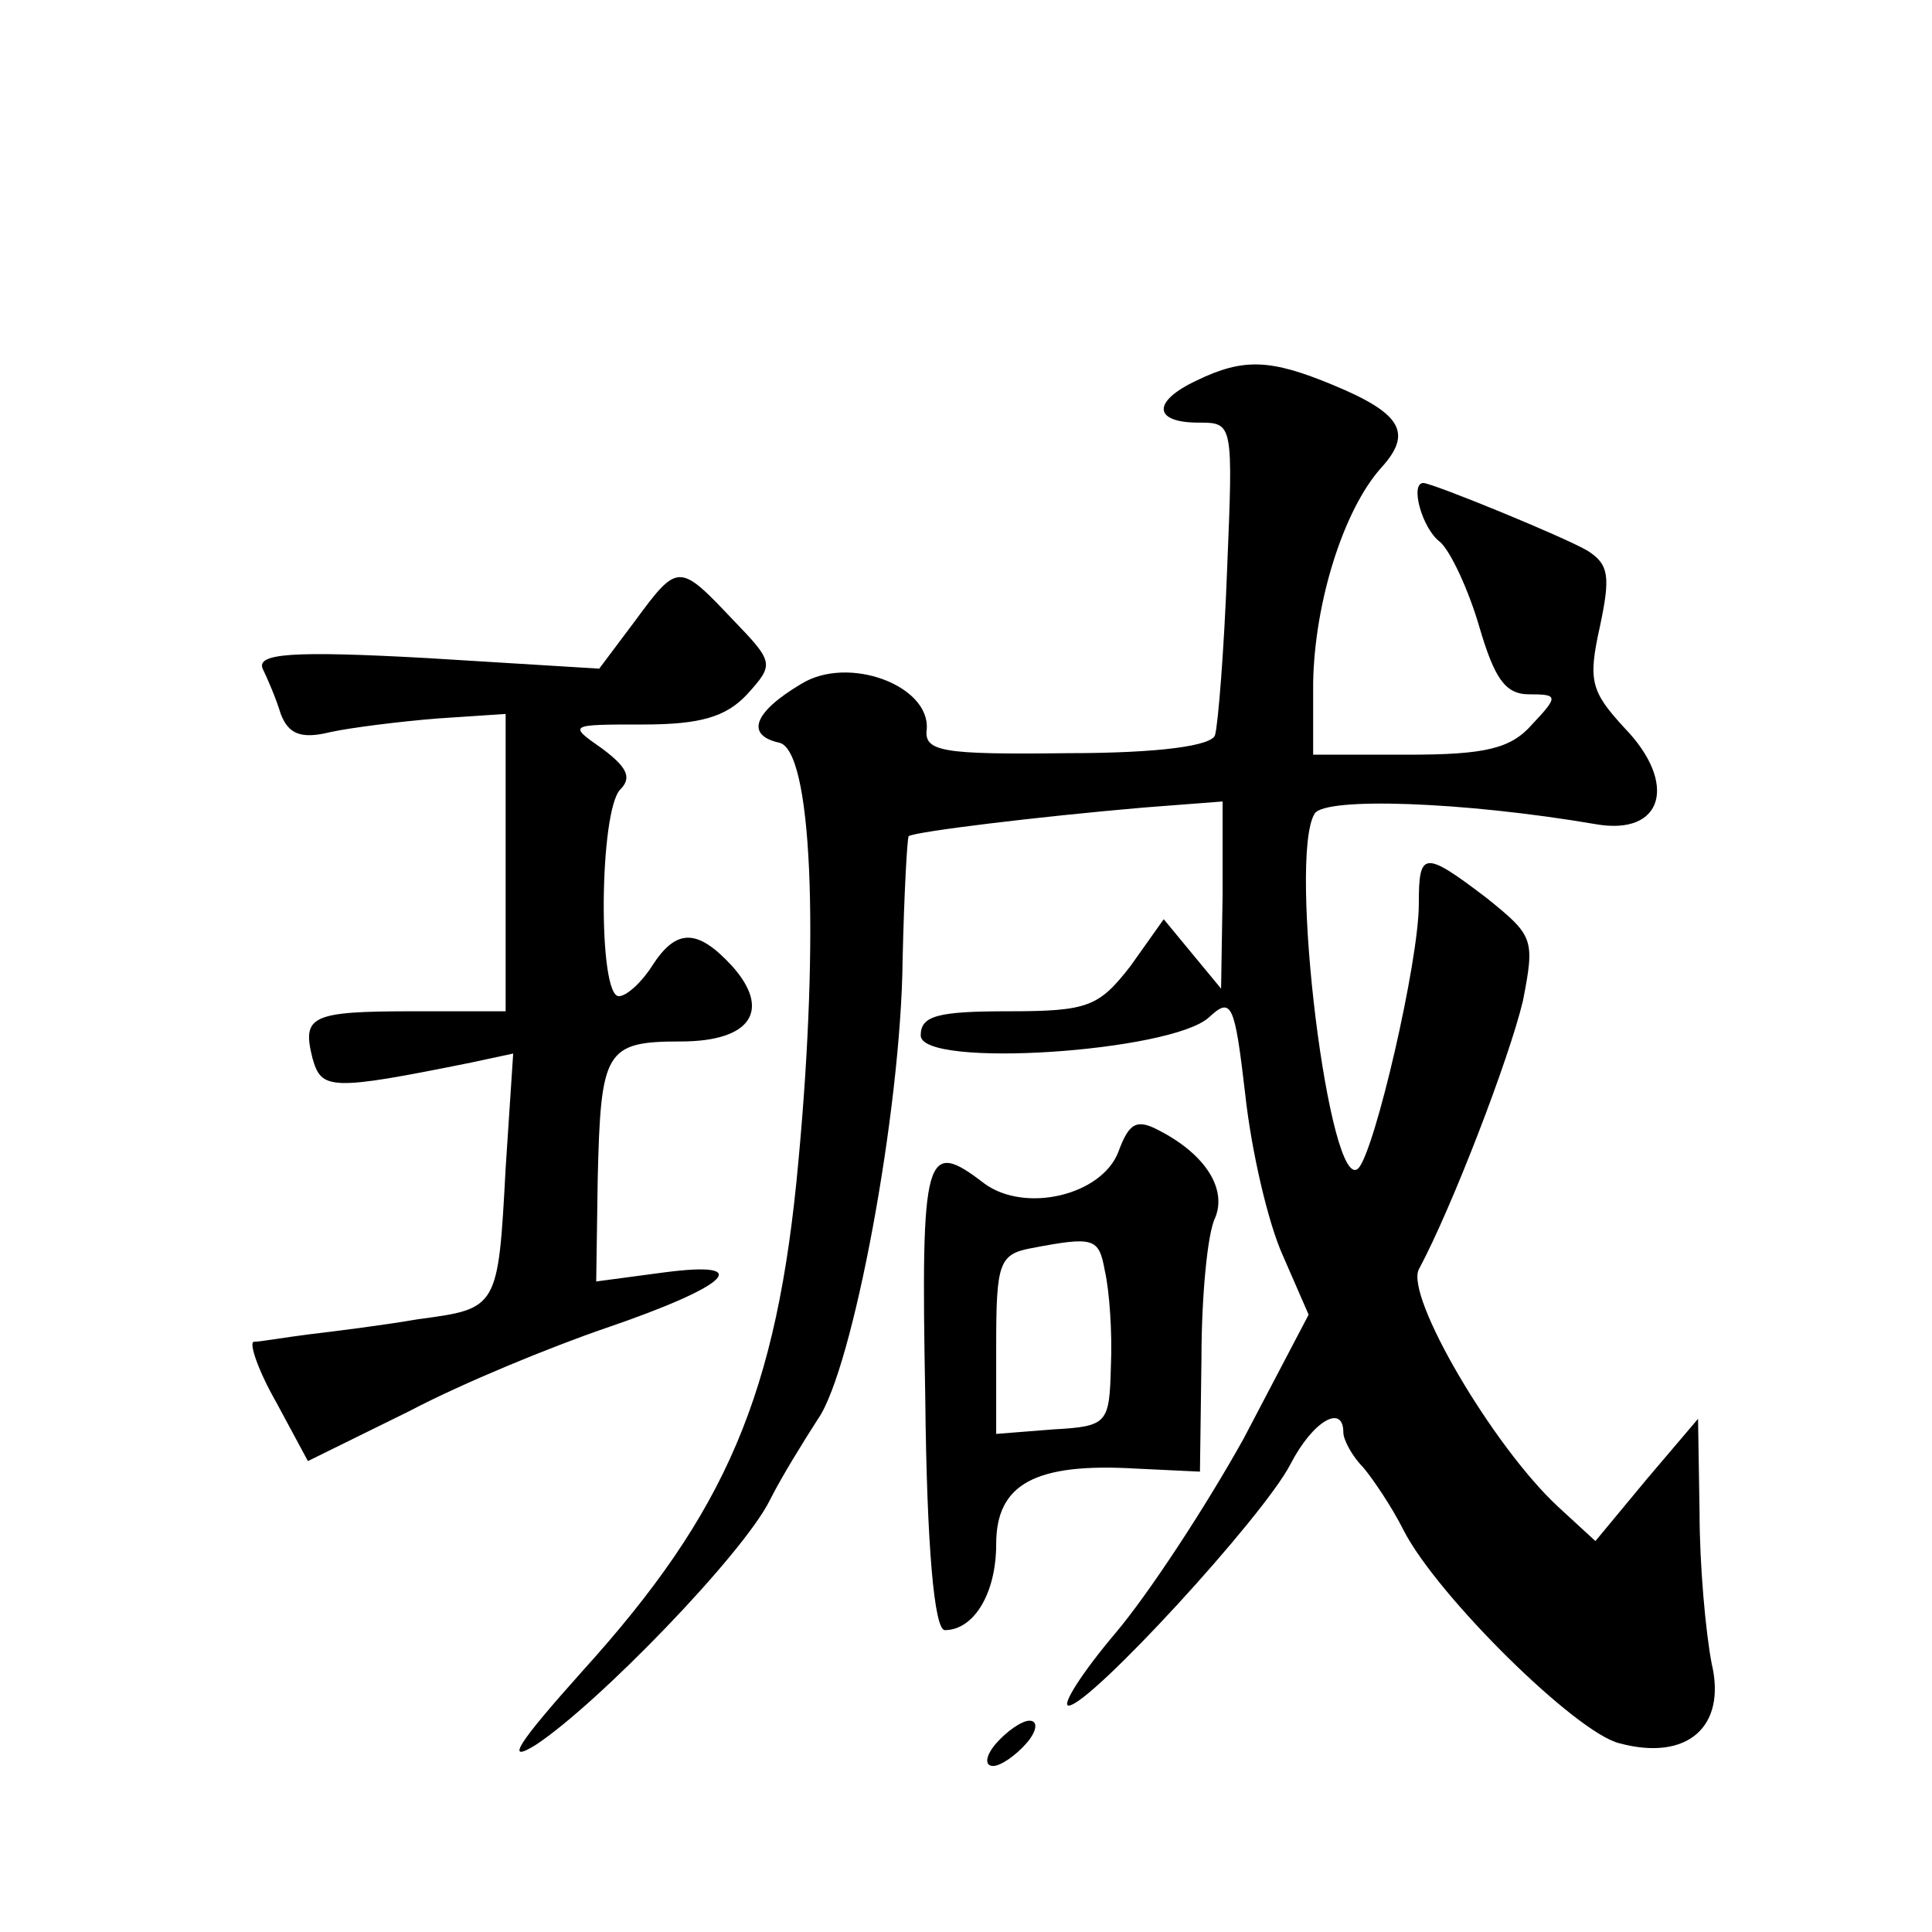 <?xml version="1.0" standalone="no"?>
<!DOCTYPE svg PUBLIC "-//W3C//DTD SVG 20010904//EN"
 "http://www.w3.org/TR/2001/REC-SVG-20010904/DTD/svg10.dtd">
<svg version="1.0" xmlns="http://www.w3.org/2000/svg"
 width="128pt" height="128pt" viewBox="0 0 128 128"
 preserveAspectRatio="xMidYMid meet">
<g transform="translate(0,128) scale(0.1,-0.1)"
fill="#0" stroke="none">
<path d="M793 1028 c-30 -14 -29 -28 1 -28 23 0 23 0 19 -97 -2 -54 -6 -103 -8
-110 -2 -7 -36 -12 -98 -12 -83 -1 -95 1 -93 16 2 29 -52 49 -83 30 -32 -19 -37
-34 -15 -39 22 -4 27 -127 13 -277 -14 -155 -48 -233 -143 -338 -43 -48 -52 -62
-31 -49 41 27 137 126 155 162 8 16 23 40 32 54 23 33 55 204 56 304 1 44 3 80
4 82 4 3 86 13 156 19 l52 4 0 -62 -1 -62 -19 23 -19 23 -22 -31 c-21 -27 -28 -30
-81 -30 -47 0 -58 -3 -58 -16 0 -22 166 -11 191 12 15 14 17 9 24 -51 4 -37 15
-85 25 -107 l17 -39 -43 -82 c-25 -45 -63 -103 -85 -129 -22 -26 -36 -48 -31 -48
14 0 129 125 147 160 15 29 35 40 35 21 0 -5 6 -16 13 -23 6 -7 19 -26 27 -42 22
-43 114 -134 143 -141 45 -12 71 11 61 53 -4 21 -8 65 -8 100 l-1 62 -34 -40 -34
-41 -25 23 c-43 40 -101 139 -92 157 22 41 60 140 69 178 8 41 7 43 -24 68 -42
32 -45 31 -45 -4 0 -38 -29 -163 -40 -175 -19 -19 -47 206 -29 235 7 11 98 8 186
-7 45 -8 55 27 19 64 -22 24 -24 31 -16 67 7 33 6 41 -8 50 -15 9 -103 45 -109
45 -9 0 -1 -30 11 -39 7 -6 19 -32 26 -56 10 -34 17 -45 33 -45 19 0 20 -1 2 -20
-14 -16 -31 -20 -82 -20 l-63 0 0 48 c1 53 20 114 45 142 21 23 14 36 -32 55 -41
17 -59 18 -90 3z M421 869 l-24 -32 -114 7 c-90 5 -113 3 -109 -7 3 -6 9 -20 12
-30 5 -13 13 -17 33 -12 14 3 46 7 71 9 l45 3 0 -99 0 -98 -61 0 c-68 0 -74 -3
-67 -31 6 -21 11 -22 105 -3 l28 6 -5 -76 c-5 -93 -5 -93 -58 -100 -23 -4 -55 -8
-72 -10 -16 -2 -33 -5 -37 -5 -3 -1 3 -19 15 -40 l21 -39 67 33 c36 19 95 43 130
55 82 28 100 45 39 37 l-45 -6 1 68 c2 85 5 91 55 91 47 0 60 21 34 50 -23 25 -37
25 -53 0 -7 -11 -17 -20 -22 -20 -14 0 -13 123 1 137 8 8 4 15 -12 27 -23 16 -22
16 27 16 38 0 55 5 69 20 18 20 18 21 -10 50 -35 37 -36 37 -64 -1z M741 517 c-11
-29 -62 -41 -89 -21 -39 30 -42 21 -39 -141 1 -100 6 -155 13 -155 19 0 34 24 34
57 0 40 26 54 93 50 l42 -2 1 75 c0 41 4 83 9 93 8 19 -6 42 -37 58 -15 8 -20 5
-27 -14z m-9 -79 c3 -13 5 -41 4 -63 -1 -38 -2 -40 -38 -42 l-38 -3 0 59 c0 54
2 60 23 64 42 8 45 7 49 -15z M660 125 c-7 -8 -8 -15 -2 -15 5 0 15 7 22 15 7 8
8 15 2 15 -5 0 -15 -7 -22 -15z"/>
</g>
</svg>
